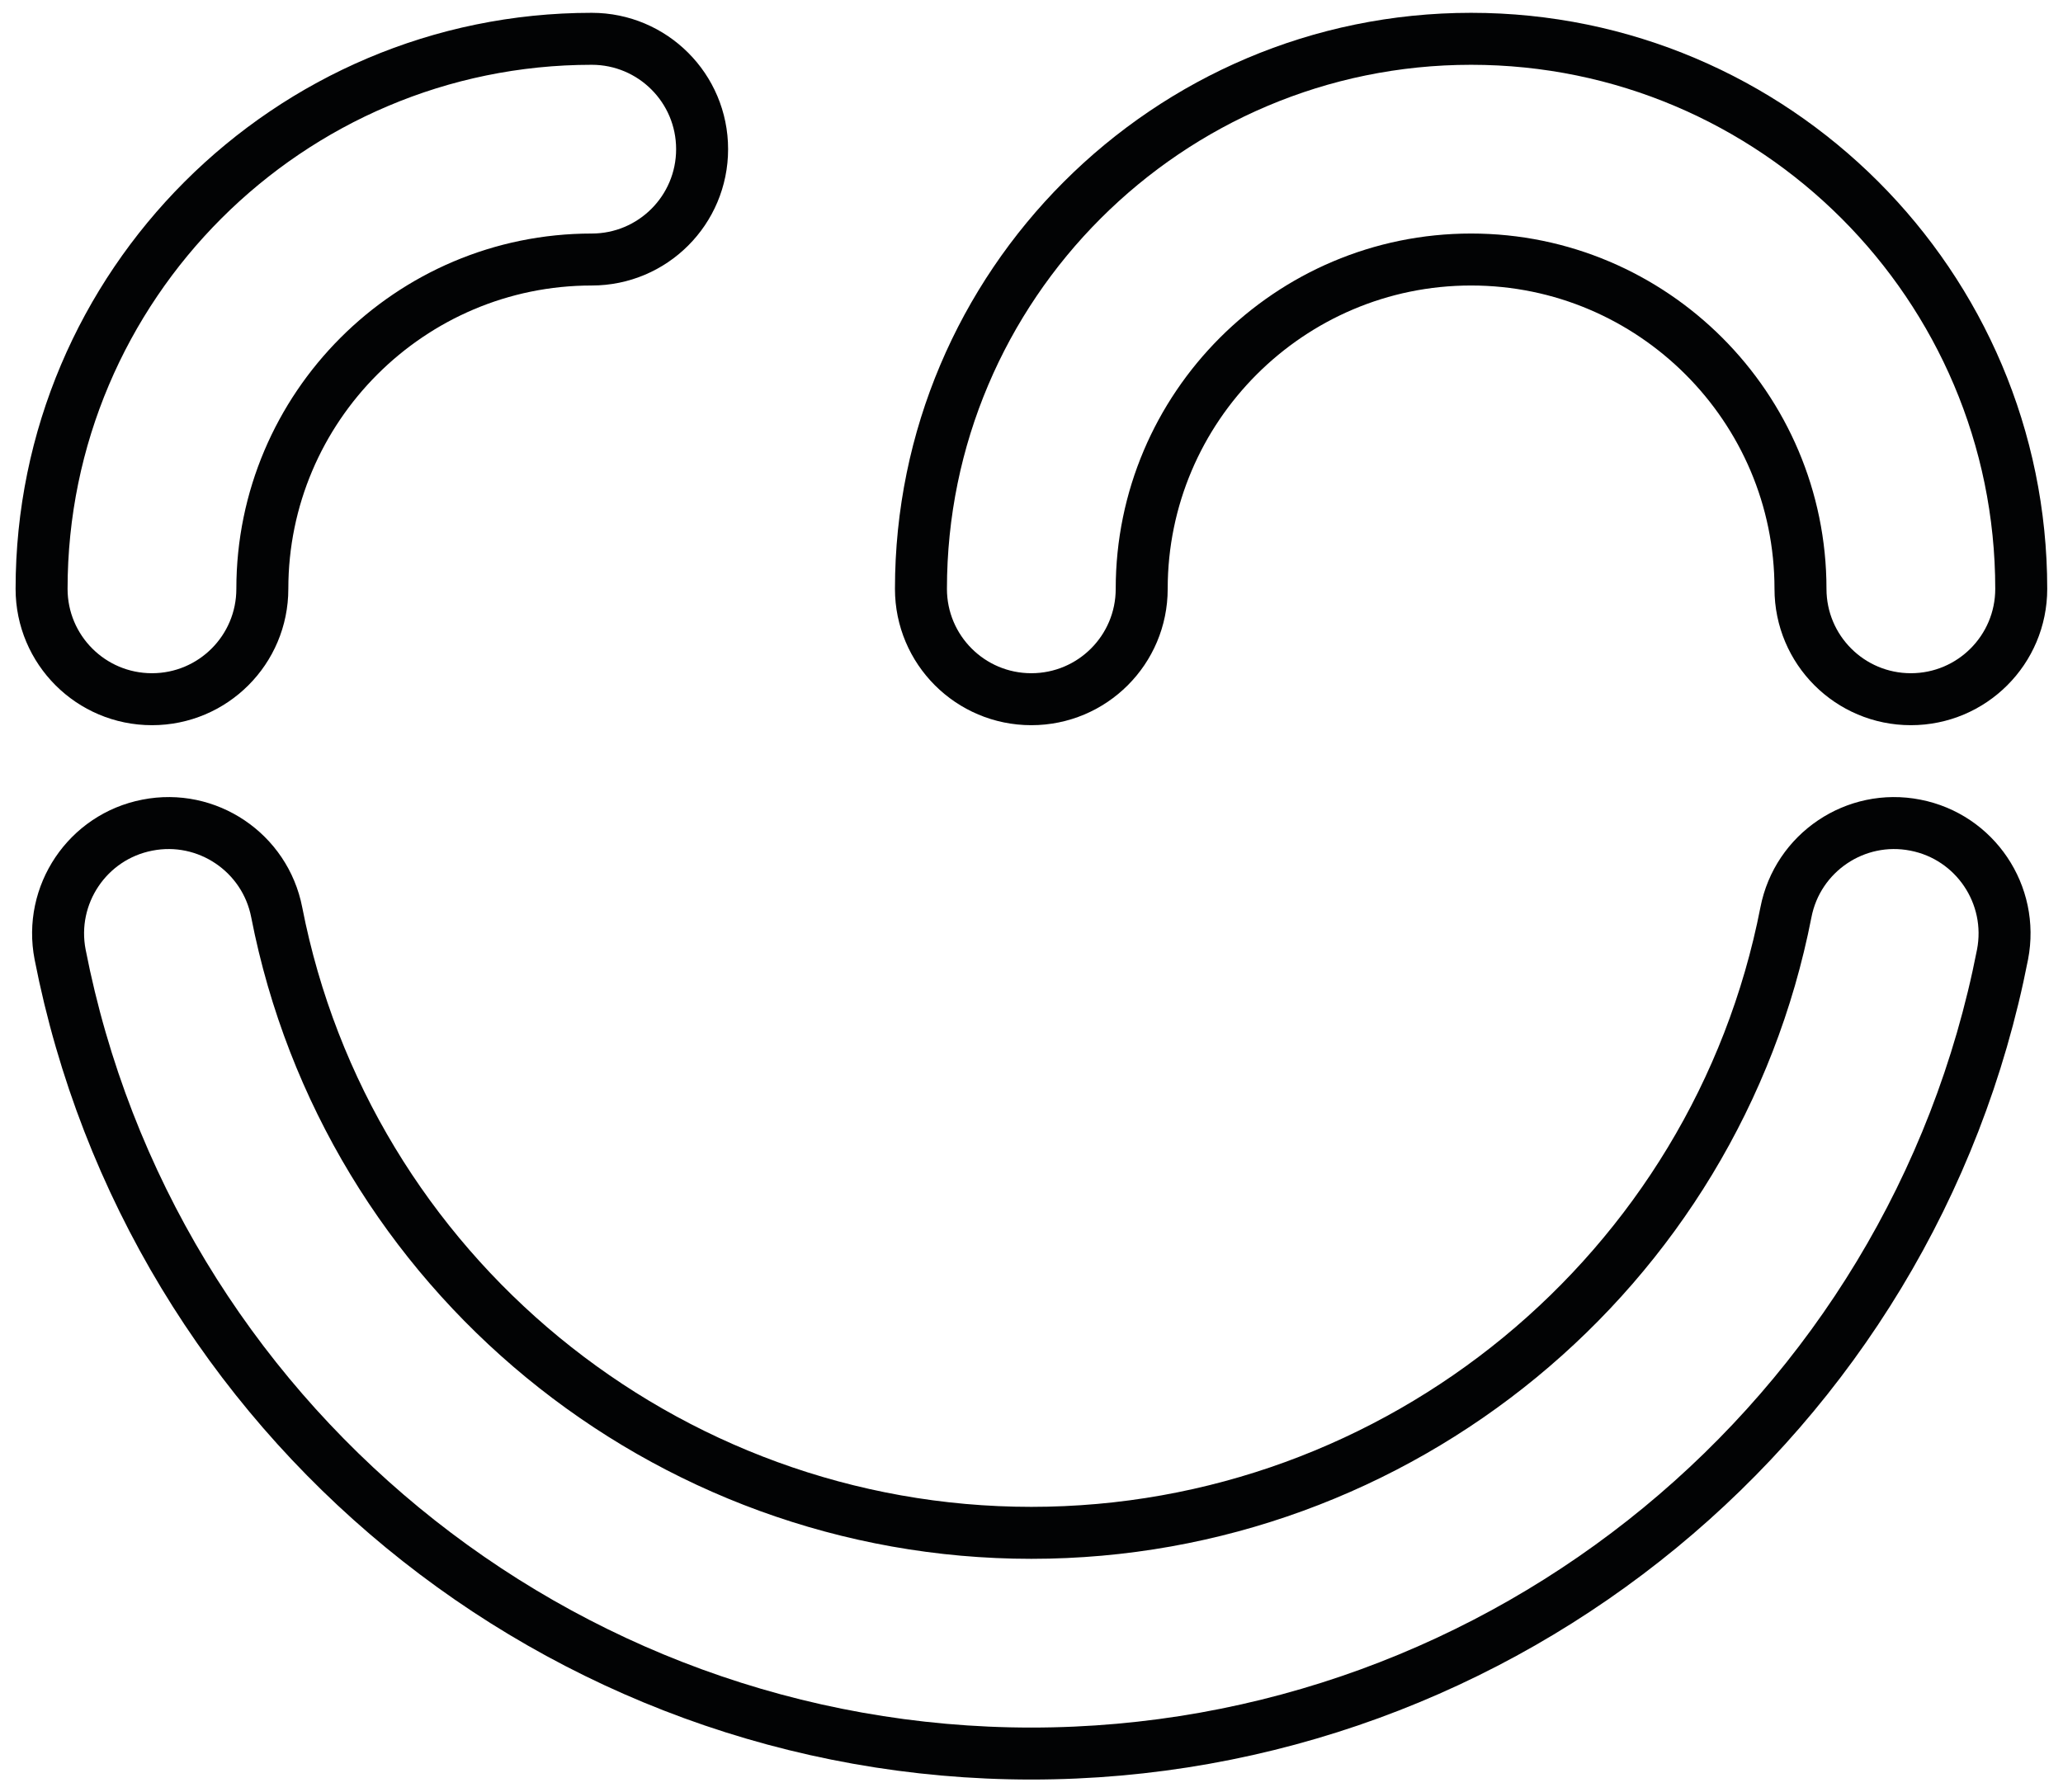 <?xml version="1.0" encoding="UTF-8"?>
<svg id="Camada_1" xmlns="http://www.w3.org/2000/svg" version="1.1" viewBox="0 0 119.06 103.46">
  <!-- Generator: Adobe Illustrator 29.1.0, SVG Export Plug-In . SVG Version: 2.1.0 Build 142)  -->
  <defs>
    <style>
      .st0 {
        fill: none;
        stroke: #020304;
        stroke-miterlimit: 10;
        stroke-width: 3px;
      }
    </style>
  </defs>
  <path class="st0" d="M59.53,101.22c-27.27,0-50.84-19.4-56.06-46.12-.67-3.45,1.58-6.8,5.03-7.47,3.45-.68,6.8,1.58,7.47,5.03,4.05,20.76,22.37,35.82,43.55,35.82s39.5-15.07,43.55-35.82c.67-3.45,4.02-5.71,7.47-5.03,3.45.67,5.7,4.02,5.03,7.47-5.22,26.72-28.79,46.12-56.06,46.12"/>
  <path class="st0" d="M110.28,40.36c-3.52,0-6.37-2.85-6.37-6.37,0-10.48-8.53-19.01-19.01-19.01s-19.01,8.53-19.01,19.01c0,3.52-2.85,6.37-6.37,6.37s-6.37-2.85-6.37-6.37c0-17.5,14.24-31.75,31.75-31.75s31.75,14.24,31.75,31.75c0,3.52-2.85,6.37-6.37,6.37"/>
  <path class="st0" d="M8.77,40.36c-3.52,0-6.37-2.85-6.37-6.37C2.4,16.49,16.65,2.24,34.15,2.24c3.52,0,6.37,2.85,6.37,6.37s-2.85,6.37-6.37,6.37c-10.48,0-19.01,8.53-19.01,19.01,0,3.52-2.85,6.37-6.37,6.37"/>
</svg>